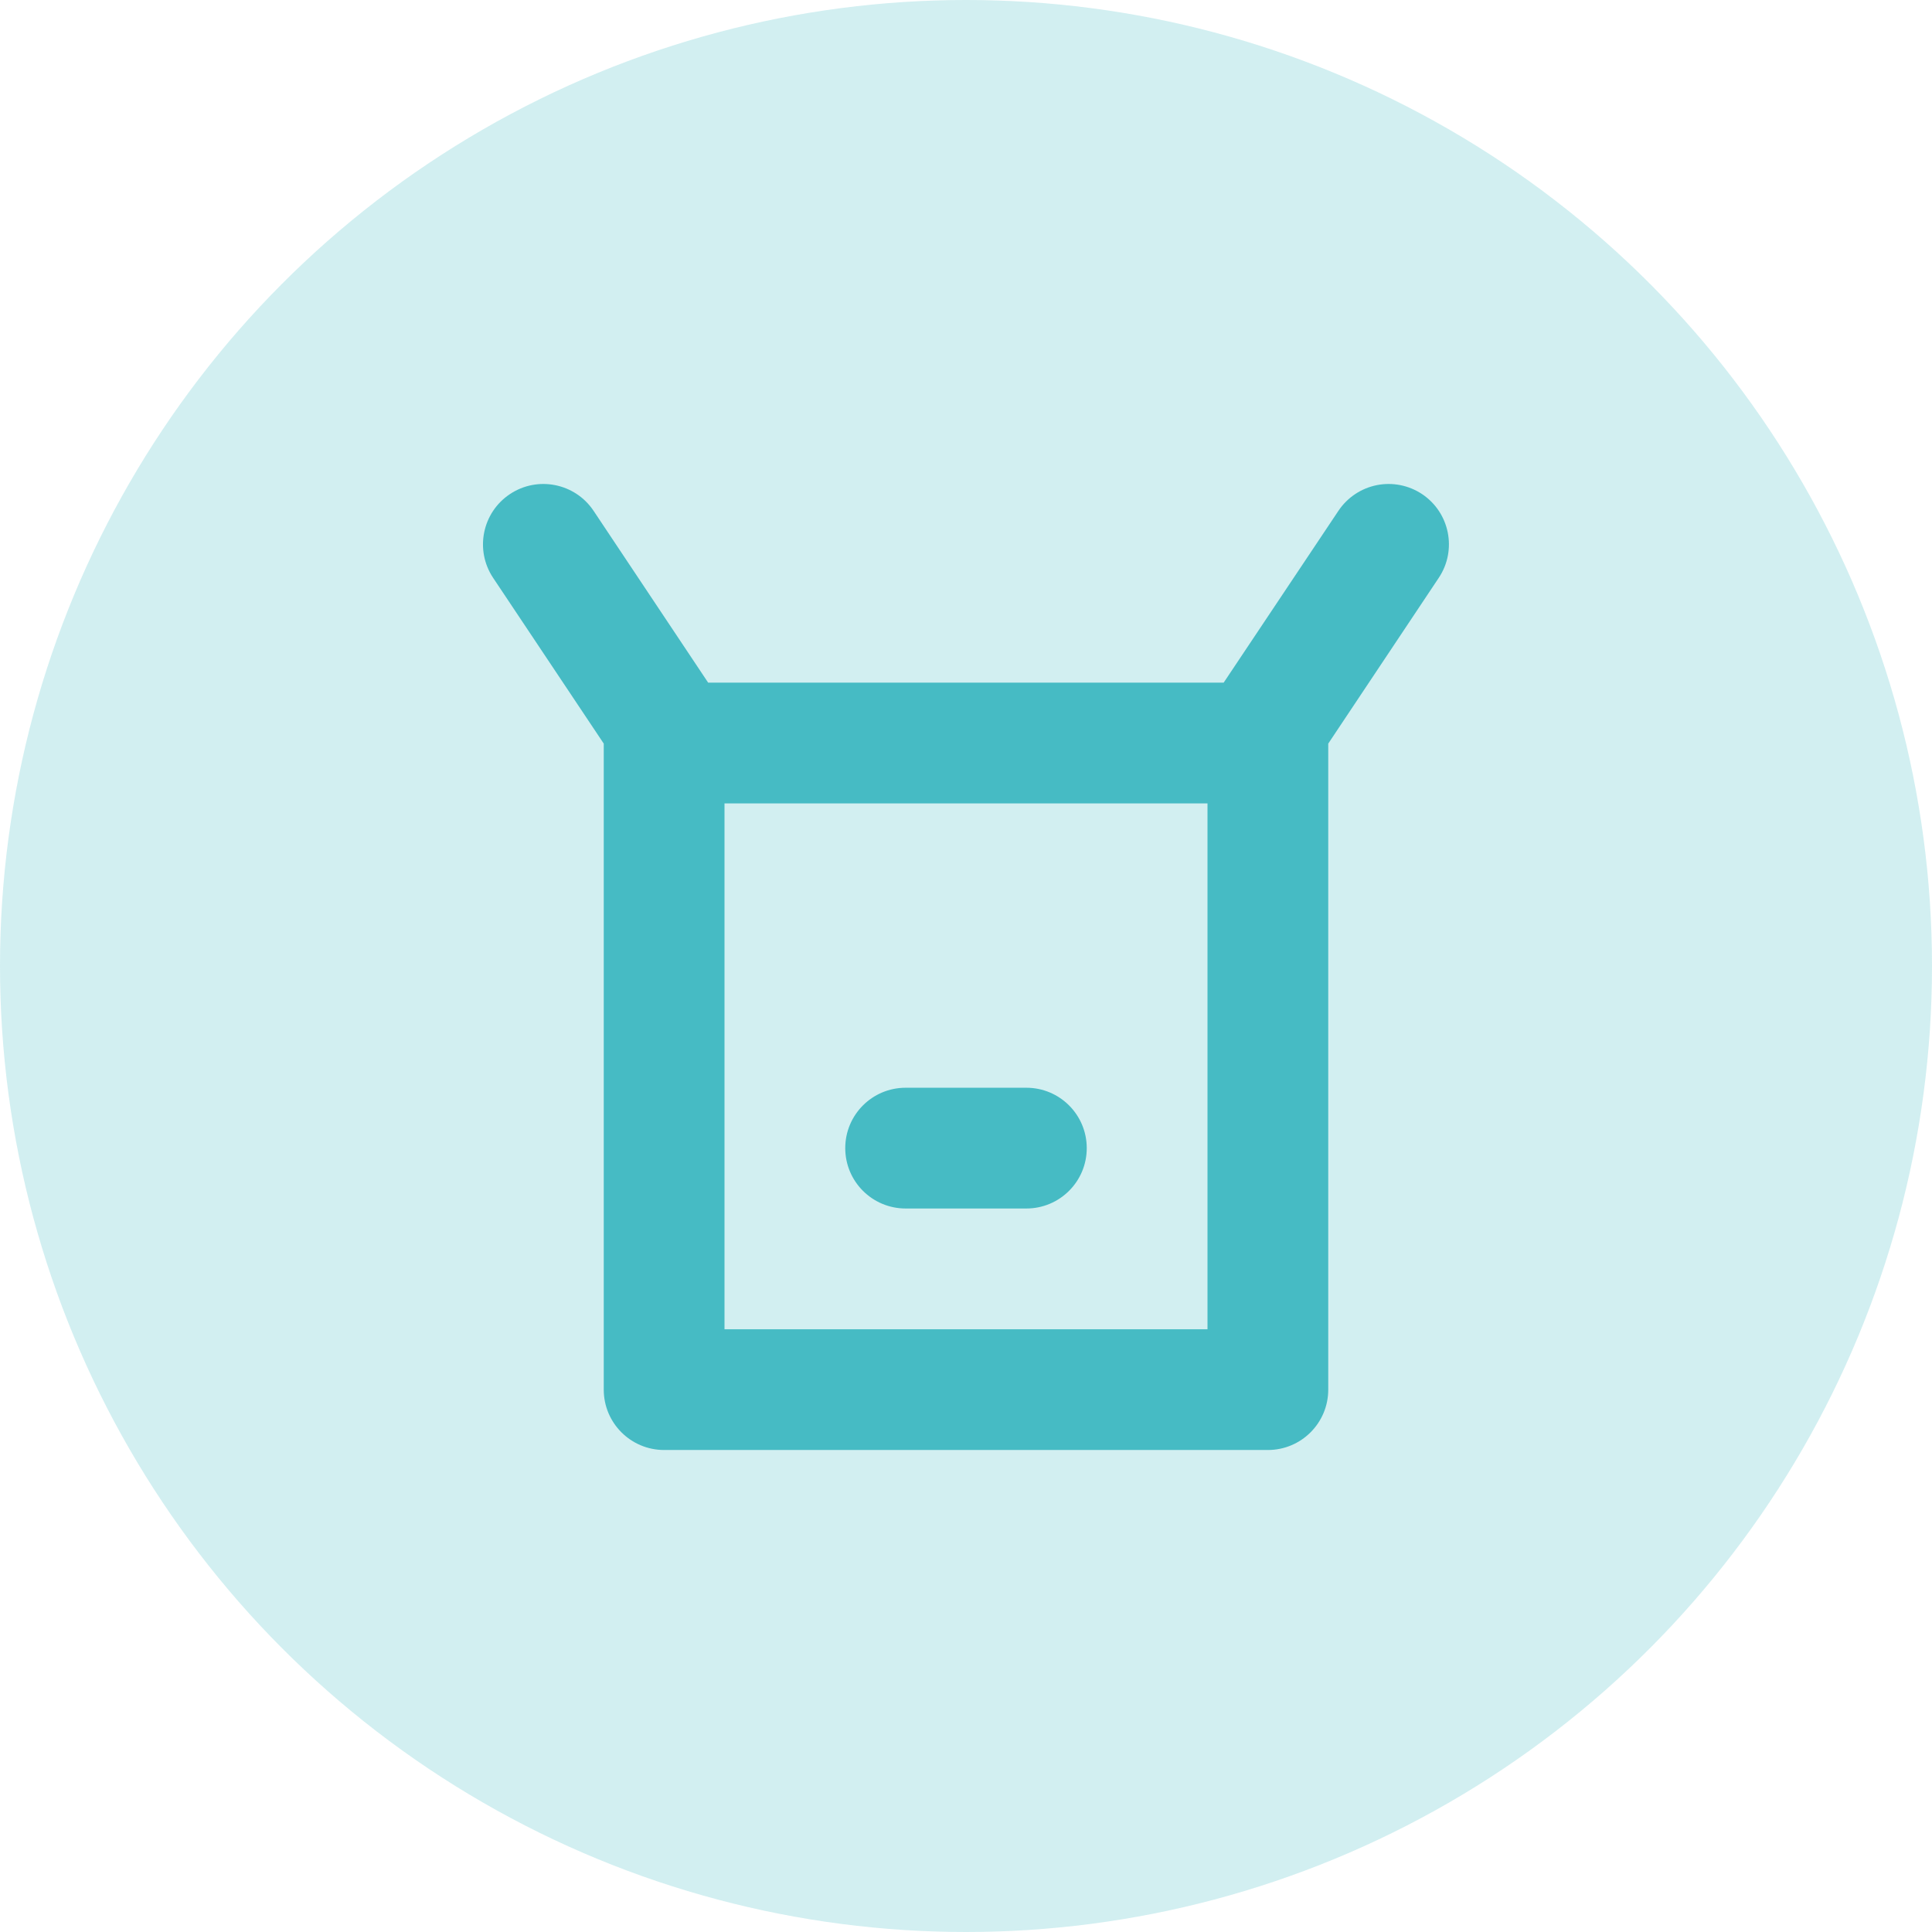 <?xml version="1.0" encoding="UTF-8"?>
<svg width="64px" height="64px" viewBox="0 0 64 64" version="1.1" xmlns="http://www.w3.org/2000/svg" xmlns:xlink="http://www.w3.org/1999/xlink">
    <title>F4CB487D-3505-404C-A044-C04572F3D9BE</title>
    <g id="Pages" stroke="none" stroke-width="1" fill="none" fill-rule="evenodd">
        <g id="Self-Storage-Solution" transform="translate(-80, -118)" fill="#46BBC4">
            <g id="section-1" transform="translate(0, 118)">
                <g id="circle-self-storage" transform="translate(80, 0)">
                    <circle id="Oval" opacity="0.24" cx="32" cy="32" r="32"></circle>
                    <g id="icon" style="mix-blend-mode: multiply;" transform="translate(16, 16.033)">
                        <g id="icon-/-16x16-/-unit-storage">
                            <path d="M31.11,0.336 C30.669,0.042 30.128,-0.066 29.608,0.038 C29.088,0.142 28.63,0.449 28.336,0.89 L24.536,6.58 L7.458,6.58 L3.664,0.89 C3.051,-0.029 1.809,-0.277 0.89,0.336 C-0.029,0.949 -0.277,2.191 0.336,3.11 L4,8.6 L4,30 C4,31.105 4.895,32 6,32 L26,32 C27.105,32 28,31.105 28,30 L28,8.6 L31.664,3.104 C32.273,2.186 32.025,0.949 31.11,0.336 Z M24,28 L8,28 L8,10.58 L24,10.58 L24,28 Z M12,22 C12,20.895 12.895,20 14,20 L18,20 C19.105,20 20,20.895 20,22 C20,23.105 19.105,24 18,24 L14,24 C12.895,24 12,23.105 12,22 Z" id="Color"></path>
                        </g>
                    </g>
                </g>
            </g>
        </g>
    </g>
</svg>